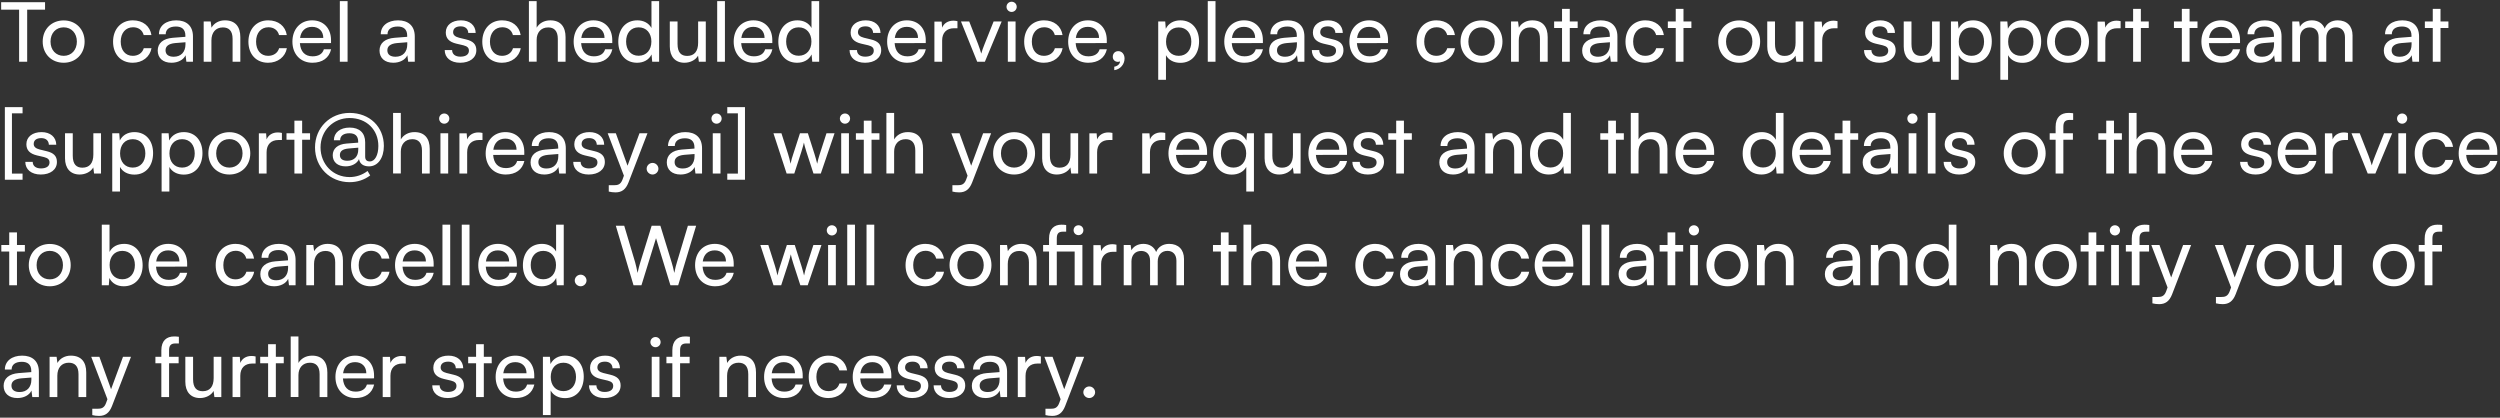 <svg width="850" height="142" viewBox="0 0 850 142" fill="none" xmlns="http://www.w3.org/2000/svg">
<rect x="0" y="0" width="850" height="142" fill="#333333" stroke="none"/>
<path d="M0.392 3.276V0.756H15.316V3.276H9.24V21H6.496V3.276H0.392ZM14.516 14.14C14.516 9.912 17.54 6.944 21.656 6.944C25.744 6.944 28.768 9.912 28.768 14.14C28.768 18.368 25.744 21.336 21.656 21.336C17.54 21.336 14.516 18.368 14.516 14.14ZM17.176 14.14C17.176 16.996 18.996 18.984 21.656 18.984C24.288 18.984 26.136 16.996 26.136 14.14C26.136 11.284 24.288 9.296 21.656 9.296C18.996 9.296 17.176 11.284 17.176 14.14ZM38.442 14.168C38.442 9.884 41.158 6.916 45.162 6.916C48.606 6.916 51.014 8.876 51.49 11.928H48.858C48.41 10.192 47.01 9.268 45.246 9.268C42.754 9.268 41.046 11.172 41.046 14.14C41.046 17.08 42.642 18.984 45.134 18.984C47.01 18.984 48.41 18.004 48.886 16.38H51.518C50.986 19.348 48.438 21.336 45.134 21.336C41.102 21.336 38.442 18.48 38.442 14.168ZM58.299 21.336C55.359 21.336 53.623 19.684 53.623 17.192C53.623 14.672 55.499 13.104 58.719 12.852L63.031 12.516V12.124C63.031 9.828 61.659 9.016 59.811 9.016C57.599 9.016 56.339 9.996 56.339 11.648H54.043C54.043 8.792 56.395 6.916 59.923 6.916C63.311 6.916 65.607 8.708 65.607 12.404V21H63.367L63.087 18.788C62.387 20.356 60.511 21.336 58.299 21.336ZM59.055 19.292C61.547 19.292 63.059 17.668 63.059 15.092V14.364L59.559 14.644C57.235 14.868 56.283 15.764 56.283 17.108C56.283 18.564 57.347 19.292 59.055 19.292ZM71.884 21H69.252V7.308H71.632L71.912 9.408C72.78 7.84 74.516 6.916 76.448 6.916C80.06 6.916 81.712 9.128 81.712 12.628V21H79.08V13.216C79.08 10.444 77.792 9.324 75.776 9.324C73.312 9.324 71.884 11.088 71.884 13.748V21ZM84.461 14.168C84.461 9.884 87.177 6.916 91.181 6.916C94.625 6.916 97.033 8.876 97.509 11.928H94.877C94.429 10.192 93.029 9.268 91.265 9.268C88.773 9.268 87.065 11.172 87.065 14.14C87.065 17.08 88.661 18.984 91.153 18.984C93.029 18.984 94.429 18.004 94.905 16.38H97.537C97.005 19.348 94.457 21.336 91.153 21.336C87.121 21.336 84.461 18.48 84.461 14.168ZM106.222 21.336C102.19 21.336 99.418 18.424 99.418 14.168C99.418 9.884 102.134 6.916 106.11 6.916C110.002 6.916 112.55 9.604 112.55 13.664V14.644L101.966 14.672C102.162 17.556 103.674 19.152 106.278 19.152C108.322 19.152 109.666 18.312 110.114 16.744H112.578C111.906 19.684 109.61 21.336 106.222 21.336ZM106.11 9.128C103.814 9.128 102.358 10.5 102.022 12.908H109.918C109.918 10.64 108.434 9.128 106.11 9.128ZM118.178 21H115.546V0.392H118.178V21ZM133.713 21.336C130.773 21.336 129.037 19.684 129.037 17.192C129.037 14.672 130.913 13.104 134.133 12.852L138.445 12.516V12.124C138.445 9.828 137.073 9.016 135.225 9.016C133.013 9.016 131.753 9.996 131.753 11.648H129.457C129.457 8.792 131.809 6.916 135.337 6.916C138.725 6.916 141.021 8.708 141.021 12.404V21H138.781L138.501 18.788C137.801 20.356 135.925 21.336 133.713 21.336ZM134.469 19.292C136.961 19.292 138.473 17.668 138.473 15.092V14.364L134.973 14.644C132.649 14.868 131.697 15.764 131.697 17.108C131.697 18.564 132.761 19.292 134.469 19.292ZM151.202 17.024H153.722C153.722 18.424 154.786 19.264 156.522 19.264C158.37 19.264 159.434 18.508 159.434 17.248C159.434 16.324 158.986 15.764 157.558 15.4L155.15 14.84C152.714 14.252 151.566 13.048 151.566 11.032C151.566 8.512 153.694 6.916 156.718 6.916C159.714 6.916 161.674 8.596 161.73 11.2H159.21C159.154 9.828 158.23 8.96 156.634 8.96C154.982 8.96 154.058 9.688 154.058 10.948C154.058 11.872 154.73 12.488 156.074 12.824L158.482 13.412C160.806 13.972 161.954 15.036 161.954 17.08C161.954 19.684 159.714 21.336 156.466 21.336C153.246 21.336 151.202 19.628 151.202 17.024ZM163.977 14.168C163.977 9.884 166.693 6.916 170.697 6.916C174.141 6.916 176.549 8.876 177.025 11.928H174.393C173.945 10.192 172.545 9.268 170.781 9.268C168.289 9.268 166.581 11.172 166.581 14.14C166.581 17.08 168.177 18.984 170.669 18.984C172.545 18.984 173.945 18.004 174.421 16.38H177.053C176.521 19.348 173.973 21.336 170.669 21.336C166.637 21.336 163.977 18.48 163.977 14.168ZM182.462 20.972H179.83V0.392H182.462V9.408C183.33 7.924 184.982 6.916 187.11 6.916C190.61 6.916 192.29 9.128 192.29 12.628V21H189.658V13.216C189.658 10.444 188.342 9.324 186.382 9.324C183.834 9.324 182.462 11.172 182.462 13.524V20.972ZM201.843 21.336C197.811 21.336 195.039 18.424 195.039 14.168C195.039 9.884 197.755 6.916 201.731 6.916C205.623 6.916 208.171 9.604 208.171 13.664V14.644L197.587 14.672C197.783 17.556 199.295 19.152 201.899 19.152C203.943 19.152 205.287 18.312 205.735 16.744H208.199C207.527 19.684 205.231 21.336 201.843 21.336ZM201.731 9.128C199.435 9.128 197.979 10.5 197.643 12.908H205.539C205.539 10.64 204.055 9.128 201.731 9.128ZM216.599 21.336C212.623 21.336 210.215 18.368 210.215 14.196C210.215 9.996 212.651 6.916 216.711 6.916C218.811 6.916 220.575 7.84 221.499 9.52V0.392H224.103V21H221.751L221.527 18.508C220.631 20.384 218.783 21.336 216.599 21.336ZM217.131 18.956C219.819 18.956 221.471 16.968 221.471 14.112C221.471 11.312 219.819 9.296 217.131 9.296C214.443 9.296 212.875 11.312 212.875 14.112C212.875 16.94 214.443 18.956 217.131 18.956ZM237.364 7.308H239.968V21H237.616L237.336 18.928C236.552 20.356 234.732 21.336 232.716 21.336C229.524 21.336 227.732 19.18 227.732 15.82V7.308H230.364V14.952C230.364 17.892 231.624 19.012 233.64 19.012C236.048 19.012 237.364 17.472 237.364 14.532V7.308ZM246.475 21H243.843V0.392H246.475V21ZM256.257 21.336C252.225 21.336 249.453 18.424 249.453 14.168C249.453 9.884 252.169 6.916 256.145 6.916C260.037 6.916 262.585 9.604 262.585 13.664V14.644L252.001 14.672C252.197 17.556 253.709 19.152 256.313 19.152C258.357 19.152 259.701 18.312 260.149 16.744H262.613C261.941 19.684 259.645 21.336 256.257 21.336ZM256.145 9.128C253.849 9.128 252.393 10.5 252.057 12.908H259.953C259.953 10.64 258.469 9.128 256.145 9.128ZM271.013 21.336C267.037 21.336 264.629 18.368 264.629 14.196C264.629 9.996 267.065 6.916 271.125 6.916C273.225 6.916 274.989 7.84 275.913 9.52V0.392H278.517V21H276.165L275.941 18.508C275.045 20.384 273.197 21.336 271.013 21.336ZM271.545 18.956C274.233 18.956 275.885 16.968 275.885 14.112C275.885 11.312 274.233 9.296 271.545 9.296C268.857 9.296 267.289 11.312 267.289 14.112C267.289 16.94 268.857 18.956 271.545 18.956ZM288.85 17.024H291.37C291.37 18.424 292.434 19.264 294.17 19.264C296.018 19.264 297.082 18.508 297.082 17.248C297.082 16.324 296.634 15.764 295.206 15.4L292.798 14.84C290.362 14.252 289.214 13.048 289.214 11.032C289.214 8.512 291.342 6.916 294.366 6.916C297.362 6.916 299.322 8.596 299.378 11.2H296.858C296.802 9.828 295.878 8.96 294.282 8.96C292.63 8.96 291.706 9.688 291.706 10.948C291.706 11.872 292.378 12.488 293.722 12.824L296.13 13.412C298.454 13.972 299.602 15.036 299.602 17.08C299.602 19.684 297.362 21.336 294.114 21.336C290.894 21.336 288.85 19.628 288.85 17.024ZM308.429 21.336C304.397 21.336 301.625 18.424 301.625 14.168C301.625 9.884 304.341 6.916 308.317 6.916C312.209 6.916 314.757 9.604 314.757 13.664V14.644L304.173 14.672C304.369 17.556 305.881 19.152 308.485 19.152C310.529 19.152 311.873 18.312 312.321 16.744H314.785C314.113 19.684 311.817 21.336 308.429 21.336ZM308.317 9.128C306.021 9.128 304.565 10.5 304.229 12.908H312.125C312.125 10.64 310.641 9.128 308.317 9.128ZM325.537 7.196V9.604H324.361C321.869 9.604 320.329 11.116 320.329 13.748V21H317.697V7.336H320.161L320.329 9.408C320.889 7.98 322.261 7.028 324.137 7.028C324.613 7.028 325.005 7.084 325.537 7.196ZM332.252 21L326.736 7.308H329.536L332.532 14.952C333.008 16.24 333.4 17.388 333.624 18.228C333.848 17.332 334.296 16.156 334.772 14.952L337.824 7.308H340.568L334.856 21H332.252ZM343.95 4.06C342.998 4.06 342.214 3.276 342.214 2.324C342.214 1.344 342.998 0.588 343.95 0.588C344.902 0.588 345.686 1.344 345.686 2.324C345.686 3.276 344.902 4.06 343.95 4.06ZM342.662 21V7.308H345.294V21H342.662ZM348.219 14.168C348.219 9.884 350.935 6.916 354.939 6.916C358.383 6.916 360.791 8.876 361.267 11.928H358.635C358.187 10.192 356.787 9.268 355.023 9.268C352.531 9.268 350.823 11.172 350.823 14.14C350.823 17.08 352.419 18.984 354.911 18.984C356.787 18.984 358.187 18.004 358.663 16.38H361.295C360.763 19.348 358.215 21.336 354.911 21.336C350.879 21.336 348.219 18.48 348.219 14.168ZM369.98 21.336C365.948 21.336 363.176 18.424 363.176 14.168C363.176 9.884 365.892 6.916 369.868 6.916C373.76 6.916 376.308 9.604 376.308 13.664V14.644L365.724 14.672C365.92 17.556 367.432 19.152 370.036 19.152C372.08 19.152 373.424 18.312 373.872 16.744H376.336C375.664 19.684 373.368 21.336 369.98 21.336ZM369.868 9.128C367.572 9.128 366.116 10.5 365.78 12.908H373.676C373.676 10.64 372.192 9.128 369.868 9.128ZM382.348 19.908C382.348 21.924 380.836 23.604 378.848 23.856V22.68C379.996 22.484 380.808 21.728 380.808 20.86C380.612 20.972 380.388 21.028 380.052 21.028C379.128 21.028 378.344 20.356 378.344 19.32C378.344 18.2 379.1 17.388 380.22 17.388C381.396 17.388 382.348 18.368 382.348 19.908ZM393.795 27.132V7.308H396.175L396.371 9.772C397.295 7.896 399.143 6.916 401.327 6.916C405.247 6.916 407.683 9.856 407.683 14.056C407.683 18.228 405.387 21.364 401.327 21.364C399.143 21.364 397.323 20.44 396.427 18.76V27.132H393.795ZM396.455 14.168C396.455 16.968 398.079 18.984 400.767 18.984C403.455 18.984 405.051 16.968 405.051 14.168C405.051 11.34 403.455 9.324 400.767 9.324C398.079 9.324 396.455 11.312 396.455 14.168ZM413.272 21H410.64V0.392H413.272V21ZM423.054 21.336C419.022 21.336 416.25 18.424 416.25 14.168C416.25 9.884 418.966 6.916 422.942 6.916C426.834 6.916 429.382 9.604 429.382 13.664V14.644L418.798 14.672C418.994 17.556 420.506 19.152 423.11 19.152C425.154 19.152 426.498 18.312 426.946 16.744H429.41C428.738 19.684 426.442 21.336 423.054 21.336ZM422.942 9.128C420.646 9.128 419.19 10.5 418.854 12.908H426.75C426.75 10.64 425.266 9.128 422.942 9.128ZM436.189 21.336C433.249 21.336 431.513 19.684 431.513 17.192C431.513 14.672 433.389 13.104 436.609 12.852L440.921 12.516V12.124C440.921 9.828 439.549 9.016 437.701 9.016C435.489 9.016 434.229 9.996 434.229 11.648H431.933C431.933 8.792 434.285 6.916 437.813 6.916C441.201 6.916 443.497 8.708 443.497 12.404V21H441.257L440.977 18.788C440.277 20.356 438.401 21.336 436.189 21.336ZM436.945 19.292C439.437 19.292 440.949 17.668 440.949 15.092V14.364L437.449 14.644C435.125 14.868 434.173 15.764 434.173 17.108C434.173 18.564 435.237 19.292 436.945 19.292ZM446.022 17.024H448.542C448.542 18.424 449.606 19.264 451.342 19.264C453.19 19.264 454.254 18.508 454.254 17.248C454.254 16.324 453.806 15.764 452.378 15.4L449.97 14.84C447.534 14.252 446.386 13.048 446.386 11.032C446.386 8.512 448.514 6.916 451.538 6.916C454.534 6.916 456.494 8.596 456.55 11.2H454.03C453.974 9.828 453.05 8.96 451.454 8.96C449.802 8.96 448.878 9.688 448.878 10.948C448.878 11.872 449.55 12.488 450.894 12.824L453.302 13.412C455.626 13.972 456.774 15.036 456.774 17.08C456.774 19.684 454.534 21.336 451.286 21.336C448.066 21.336 446.022 19.628 446.022 17.024ZM465.601 21.336C461.569 21.336 458.797 18.424 458.797 14.168C458.797 9.884 461.513 6.916 465.489 6.916C469.381 6.916 471.929 9.604 471.929 13.664V14.644L461.345 14.672C461.541 17.556 463.053 19.152 465.657 19.152C467.701 19.152 469.045 18.312 469.493 16.744H471.957C471.285 19.684 468.989 21.336 465.601 21.336ZM465.489 9.128C463.193 9.128 461.737 10.5 461.401 12.908H469.297C469.297 10.64 467.813 9.128 465.489 9.128ZM481.629 14.168C481.629 9.884 484.345 6.916 488.349 6.916C491.793 6.916 494.201 8.876 494.677 11.928H492.045C491.597 10.192 490.197 9.268 488.433 9.268C485.941 9.268 484.233 11.172 484.233 14.14C484.233 17.08 485.829 18.984 488.321 18.984C490.197 18.984 491.597 18.004 492.073 16.38H494.705C494.173 19.348 491.625 21.336 488.321 21.336C484.289 21.336 481.629 18.48 481.629 14.168ZM496.586 14.14C496.586 9.912 499.61 6.944 503.726 6.944C507.814 6.944 510.838 9.912 510.838 14.14C510.838 18.368 507.814 21.336 503.726 21.336C499.61 21.336 496.586 18.368 496.586 14.14ZM499.246 14.14C499.246 16.996 501.066 18.984 503.726 18.984C506.358 18.984 508.206 16.996 508.206 14.14C508.206 11.284 506.358 9.296 503.726 9.296C501.066 9.296 499.246 11.284 499.246 14.14ZM516.384 21H513.752V7.308H516.132L516.412 9.408C517.28 7.84 519.016 6.916 520.948 6.916C524.56 6.916 526.212 9.128 526.212 12.628V21H523.58V13.216C523.58 10.444 522.292 9.324 520.276 9.324C517.812 9.324 516.384 11.088 516.384 13.748V21ZM533.721 21H531.089V9.52H528.401V7.308H531.089V3.024H533.721V7.308H536.409V9.52H533.721V21ZM542.611 21.336C539.671 21.336 537.935 19.684 537.935 17.192C537.935 14.672 539.811 13.104 543.031 12.852L547.343 12.516V12.124C547.343 9.828 545.971 9.016 544.123 9.016C541.911 9.016 540.651 9.996 540.651 11.648H538.355C538.355 8.792 540.707 6.916 544.235 6.916C547.623 6.916 549.919 8.708 549.919 12.404V21H547.679L547.399 18.788C546.699 20.356 544.823 21.336 542.611 21.336ZM543.367 19.292C545.859 19.292 547.371 17.668 547.371 15.092V14.364L543.871 14.644C541.547 14.868 540.595 15.764 540.595 17.108C540.595 18.564 541.659 19.292 543.367 19.292ZM552.668 14.168C552.668 9.884 555.384 6.916 559.388 6.916C562.832 6.916 565.24 8.876 565.716 11.928H563.084C562.636 10.192 561.236 9.268 559.472 9.268C556.98 9.268 555.272 11.172 555.272 14.14C555.272 17.08 556.868 18.984 559.36 18.984C561.236 18.984 562.636 18.004 563.112 16.38H565.744C565.212 19.348 562.664 21.336 559.36 21.336C555.328 21.336 552.668 18.48 552.668 14.168ZM572.385 21H569.753V9.52H567.065V7.308H569.753V3.024H572.385V7.308H575.073V9.52H572.385V21ZM584.196 14.14C584.196 9.912 587.22 6.944 591.336 6.944C595.424 6.944 598.448 9.912 598.448 14.14C598.448 18.368 595.424 21.336 591.336 21.336C587.22 21.336 584.196 18.368 584.196 14.14ZM586.856 14.14C586.856 16.996 588.676 18.984 591.336 18.984C593.968 18.984 595.816 16.996 595.816 14.14C595.816 11.284 593.968 9.296 591.336 9.296C588.676 9.296 586.856 11.284 586.856 14.14ZM610.497 7.308H613.101V21H610.749L610.469 18.928C609.685 20.356 607.865 21.336 605.849 21.336C602.657 21.336 600.865 19.18 600.865 15.82V7.308H603.497V14.952C603.497 17.892 604.757 19.012 606.773 19.012C609.181 19.012 610.497 17.472 610.497 14.532V7.308ZM624.76 7.196V9.604H623.584C621.092 9.604 619.552 11.116 619.552 13.748V21H616.92V7.336H619.384L619.552 9.408C620.112 7.98 621.484 7.028 623.36 7.028C623.836 7.028 624.228 7.084 624.76 7.196ZM633.764 17.024H636.284C636.284 18.424 637.348 19.264 639.084 19.264C640.932 19.264 641.996 18.508 641.996 17.248C641.996 16.324 641.548 15.764 640.12 15.4L637.712 14.84C635.276 14.252 634.128 13.048 634.128 11.032C634.128 8.512 636.256 6.916 639.28 6.916C642.276 6.916 644.236 8.596 644.292 11.2H641.772C641.716 9.828 640.792 8.96 639.196 8.96C637.544 8.96 636.62 9.688 636.62 10.948C636.62 11.872 637.292 12.488 638.636 12.824L641.044 13.412C643.368 13.972 644.516 15.036 644.516 17.08C644.516 19.684 642.276 21.336 639.028 21.336C635.808 21.336 633.764 19.628 633.764 17.024ZM656.899 7.308H659.503V21H657.151L656.871 18.928C656.087 20.356 654.267 21.336 652.251 21.336C649.059 21.336 647.267 19.18 647.267 15.82V7.308H649.899V14.952C649.899 17.892 651.159 19.012 653.175 19.012C655.583 19.012 656.899 17.472 656.899 14.532V7.308ZM663.322 27.132V7.308H665.702L665.898 9.772C666.822 7.896 668.67 6.916 670.854 6.916C674.774 6.916 677.21 9.856 677.21 14.056C677.21 18.228 674.914 21.364 670.854 21.364C668.67 21.364 666.85 20.44 665.954 18.76V27.132H663.322ZM665.982 14.168C665.982 16.968 667.606 18.984 670.294 18.984C672.982 18.984 674.578 16.968 674.578 14.168C674.578 11.34 672.982 9.324 670.294 9.324C667.606 9.324 665.982 11.312 665.982 14.168ZM680.111 27.132V7.308H682.491L682.687 9.772C683.611 7.896 685.459 6.916 687.643 6.916C691.563 6.916 693.999 9.856 693.999 14.056C693.999 18.228 691.703 21.364 687.643 21.364C685.459 21.364 683.639 20.44 682.743 18.76V27.132H680.111ZM682.771 14.168C682.771 16.968 684.395 18.984 687.083 18.984C689.771 18.984 691.367 16.968 691.367 14.168C691.367 11.34 689.771 9.324 687.083 9.324C684.395 9.324 682.771 11.312 682.771 14.168ZM696.004 14.14C696.004 9.912 699.028 6.944 703.144 6.944C707.232 6.944 710.256 9.912 710.256 14.14C710.256 18.368 707.232 21.336 703.144 21.336C699.028 21.336 696.004 18.368 696.004 14.14ZM698.664 14.14C698.664 16.996 700.484 18.984 703.144 18.984C705.776 18.984 707.624 16.996 707.624 14.14C707.624 11.284 705.776 9.296 703.144 9.296C700.484 9.296 698.664 11.284 698.664 14.14ZM721.01 7.196V9.604H719.834C717.342 9.604 715.802 11.116 715.802 13.748V21H713.17V7.336H715.634L715.802 9.408C716.362 7.98 717.734 7.028 719.61 7.028C720.086 7.028 720.478 7.084 721.01 7.196ZM727.889 21H725.257V9.52H722.569V7.308H725.257V3.024H727.889V7.308H730.577V9.52H727.889V21ZM744.459 21H741.827V9.52H739.139V7.308H741.827V3.024H744.459V7.308H747.147V9.52H744.459V21ZM755.281 21.336C751.249 21.336 748.477 18.424 748.477 14.168C748.477 9.884 751.193 6.916 755.169 6.916C759.061 6.916 761.609 9.604 761.609 13.664V14.644L751.025 14.672C751.221 17.556 752.733 19.152 755.337 19.152C757.381 19.152 758.725 18.312 759.173 16.744H761.637C760.965 19.684 758.669 21.336 755.281 21.336ZM755.169 9.128C752.873 9.128 751.417 10.5 751.081 12.908H758.977C758.977 10.64 757.493 9.128 755.169 9.128ZM768.416 21.336C765.476 21.336 763.74 19.684 763.74 17.192C763.74 14.672 765.616 13.104 768.836 12.852L773.148 12.516V12.124C773.148 9.828 771.776 9.016 769.928 9.016C767.716 9.016 766.456 9.996 766.456 11.648H764.16C764.16 8.792 766.512 6.916 770.04 6.916C773.428 6.916 775.724 8.708 775.724 12.404V21H773.484L773.204 18.788C772.504 20.356 770.628 21.336 768.416 21.336ZM769.172 19.292C771.664 19.292 773.176 17.668 773.176 15.092V14.364L769.676 14.644C767.352 14.868 766.4 15.764 766.4 17.108C766.4 18.564 767.464 19.292 769.172 19.292ZM782.001 21H779.369V7.308H781.721L781.973 9.1C782.673 7.812 784.129 6.916 786.061 6.916C788.189 6.916 789.701 7.98 790.401 9.688C791.045 7.98 792.697 6.916 794.825 6.916C797.961 6.916 799.865 8.876 799.865 12.04V21H797.289V12.684C797.289 10.528 796.085 9.296 794.237 9.296C792.249 9.296 790.933 10.696 790.933 12.88V21H788.329V12.656C788.329 10.5 787.153 9.324 785.305 9.324C783.317 9.324 782.001 10.696 782.001 12.88V21ZM815.174 21.336C812.234 21.336 810.498 19.684 810.498 17.192C810.498 14.672 812.374 13.104 815.594 12.852L819.906 12.516V12.124C819.906 9.828 818.534 9.016 816.686 9.016C814.474 9.016 813.214 9.996 813.214 11.648H810.918C810.918 8.792 813.27 6.916 816.798 6.916C820.186 6.916 822.482 8.708 822.482 12.404V21H820.242L819.962 18.788C819.262 20.356 817.386 21.336 815.174 21.336ZM815.93 19.292C818.422 19.292 819.934 17.668 819.934 15.092V14.364L816.434 14.644C814.11 14.868 813.158 15.764 813.158 17.108C813.158 18.564 814.222 19.292 815.93 19.292ZM829.772 21H827.14V9.52H824.452V7.308H827.14V3.024H829.772V7.308H832.46V9.52H829.772V21ZM4.06 59.028H7.672V61.1H1.652V36.432H7.672V38.532H4.06V59.028ZM8.604 55.024H11.124C11.124 56.424 12.188 57.264 13.924 57.264C15.772 57.264 16.836 56.508 16.836 55.248C16.836 54.324 16.388 53.764 14.96 53.4L12.552 52.84C10.116 52.252 8.968 51.048 8.968 49.032C8.968 46.512 11.096 44.916 14.12 44.916C17.116 44.916 19.076 46.596 19.132 49.2H16.612C16.556 47.828 15.632 46.96 14.036 46.96C12.384 46.96 11.46 47.688 11.46 48.948C11.46 49.872 12.132 50.488 13.476 50.824L15.884 51.412C18.208 51.972 19.356 53.036 19.356 55.08C19.356 57.684 17.116 59.336 13.868 59.336C10.648 59.336 8.604 57.628 8.604 55.024ZM31.739 45.308H34.343V59H31.991L31.711 56.928C30.927 58.356 29.107 59.336 27.091 59.336C23.899 59.336 22.107 57.18 22.107 53.82V45.308H24.739V52.952C24.739 55.892 25.999 57.012 28.015 57.012C30.423 57.012 31.739 55.472 31.739 52.532V45.308ZM38.162 65.132V45.308H40.542L40.738 47.772C41.662 45.896 43.51 44.916 45.694 44.916C49.614 44.916 52.05 47.856 52.05 52.056C52.05 56.228 49.754 59.364 45.694 59.364C43.51 59.364 41.69 58.44 40.794 56.76V65.132H38.162ZM40.822 52.168C40.822 54.968 42.446 56.984 45.134 56.984C47.822 56.984 49.418 54.968 49.418 52.168C49.418 49.34 47.822 47.324 45.134 47.324C42.446 47.324 40.822 49.312 40.822 52.168ZM54.951 65.132V45.308H57.331L57.527 47.772C58.451 45.896 60.299 44.916 62.483 44.916C66.403 44.916 68.839 47.856 68.839 52.056C68.839 56.228 66.543 59.364 62.483 59.364C60.299 59.364 58.479 58.44 57.583 56.76V65.132H54.951ZM57.611 52.168C57.611 54.968 59.235 56.984 61.923 56.984C64.611 56.984 66.207 54.968 66.207 52.168C66.207 49.34 64.611 47.324 61.923 47.324C59.235 47.324 57.611 49.312 57.611 52.168ZM70.844 52.14C70.844 47.912 73.868 44.944 77.984 44.944C82.072 44.944 85.096 47.912 85.096 52.14C85.096 56.368 82.072 59.336 77.984 59.336C73.868 59.336 70.844 56.368 70.844 52.14ZM73.504 52.14C73.504 54.996 75.324 56.984 77.984 56.984C80.616 56.984 82.464 54.996 82.464 52.14C82.464 49.284 80.616 47.296 77.984 47.296C75.324 47.296 73.504 49.284 73.504 52.14ZM95.85 45.196V47.604H94.674C92.181 47.604 90.641 49.116 90.641 51.748V59H88.01V45.336H90.474L90.641 47.408C91.201 45.98 92.573 45.028 94.45 45.028C94.925 45.028 95.317 45.084 95.85 45.196ZM102.729 59H100.097V47.52H97.409V45.308H100.097V41.024H102.729V45.308H105.417V47.52H102.729V59ZM113.127 52.784C113.127 50.544 114.807 49.032 117.831 48.808L121.779 48.5V48.136C121.779 46.26 120.771 45.308 118.811 45.308C116.795 45.308 115.647 46.176 115.647 47.688H113.519C113.519 45.084 115.647 43.376 118.895 43.376C122.227 43.376 124.159 45.196 124.159 48.388V53.26C124.159 54.352 124.691 54.884 125.755 54.884C127.463 54.884 128.639 52.756 128.639 49.62C128.639 44.076 124.579 40.128 118.867 40.128C113.267 40.128 108.983 44.468 108.983 50.124C108.983 55.864 113.239 60.204 118.867 60.204C121.079 60.204 123.207 59.476 124.971 58.132L125.867 59.644C123.879 61.156 121.471 61.94 118.867 61.94C112.175 61.94 107.107 56.872 107.107 50.124C107.107 43.46 112.203 38.392 118.867 38.392C125.643 38.392 130.515 43.096 130.515 49.62C130.515 53.736 128.471 56.564 125.475 56.564C123.543 56.564 122.339 55.696 122.059 54.1C121.387 55.612 119.623 56.564 117.523 56.564C114.807 56.564 113.127 55.108 113.127 52.784ZM115.563 52.7C115.563 53.988 116.459 54.66 118.111 54.66C120.407 54.66 121.807 53.232 121.807 50.852V50.208L118.587 50.488C116.515 50.656 115.563 51.384 115.563 52.7ZM136.278 58.972H133.646V38.392H136.278V47.408C137.146 45.924 138.798 44.916 140.926 44.916C144.426 44.916 146.106 47.128 146.106 50.628V59H143.474V51.216C143.474 48.444 142.158 47.324 140.198 47.324C137.65 47.324 136.278 49.172 136.278 51.524V58.972ZM151.04 42.06C150.088 42.06 149.304 41.276 149.304 40.324C149.304 39.344 150.088 38.588 151.04 38.588C151.992 38.588 152.776 39.344 152.776 40.324C152.776 41.276 151.992 42.06 151.04 42.06ZM149.752 59V45.308H152.384V59H149.752ZM164.045 45.196V47.604H162.869C160.377 47.604 158.837 49.116 158.837 51.748V59H156.205V45.336H158.669L158.837 47.408C159.397 45.98 160.769 45.028 162.645 45.028C163.121 45.028 163.513 45.084 164.045 45.196ZM171.929 59.336C167.897 59.336 165.125 56.424 165.125 52.168C165.125 47.884 167.841 44.916 171.817 44.916C175.709 44.916 178.257 47.604 178.257 51.664V52.644L167.673 52.672C167.869 55.556 169.381 57.152 171.985 57.152C174.029 57.152 175.373 56.312 175.821 54.744H178.285C177.613 57.684 175.317 59.336 171.929 59.336ZM171.817 47.128C169.521 47.128 168.065 48.5 167.729 50.908H175.625C175.625 48.64 174.141 47.128 171.817 47.128ZM185.064 59.336C182.124 59.336 180.388 57.684 180.388 55.192C180.388 52.672 182.264 51.104 185.484 50.852L189.796 50.516V50.124C189.796 47.828 188.424 47.016 186.576 47.016C184.364 47.016 183.104 47.996 183.104 49.648H180.808C180.808 46.792 183.16 44.916 186.688 44.916C190.076 44.916 192.372 46.708 192.372 50.404V59H190.132L189.852 56.788C189.152 58.356 187.276 59.336 185.064 59.336ZM185.82 57.292C188.312 57.292 189.824 55.668 189.824 53.092V52.364L186.324 52.644C184 52.868 183.048 53.764 183.048 55.108C183.048 56.564 184.112 57.292 185.82 57.292ZM194.897 55.024H197.417C197.417 56.424 198.481 57.264 200.217 57.264C202.065 57.264 203.129 56.508 203.129 55.248C203.129 54.324 202.681 53.764 201.253 53.4L198.845 52.84C196.409 52.252 195.261 51.048 195.261 49.032C195.261 46.512 197.389 44.916 200.413 44.916C203.409 44.916 205.369 46.596 205.425 49.2H202.905C202.849 47.828 201.925 46.96 200.329 46.96C198.677 46.96 197.753 47.688 197.753 48.948C197.753 49.872 198.425 50.488 199.769 50.824L202.177 51.412C204.501 51.972 205.649 53.036 205.649 55.08C205.649 57.684 203.409 59.336 200.161 59.336C196.941 59.336 194.897 57.628 194.897 55.024ZM206.979 65.132V62.976H208.743C210.003 62.976 211.011 62.78 211.655 61.044L212.131 59.728L206.615 45.308H209.387L213.363 56.34L217.423 45.308H220.139L213.671 62.08C212.747 64.432 211.375 65.412 209.275 65.412C208.407 65.412 207.679 65.3 206.979 65.132ZM221.876 59.336C220.784 59.336 219.86 58.44 219.86 57.376C219.86 56.284 220.784 55.388 221.876 55.388C222.94 55.388 223.864 56.284 223.864 57.376C223.864 58.44 222.94 59.336 221.876 59.336ZM231.385 59.336C228.445 59.336 226.709 57.684 226.709 55.192C226.709 52.672 228.585 51.104 231.805 50.852L236.117 50.516V50.124C236.117 47.828 234.745 47.016 232.897 47.016C230.685 47.016 229.425 47.996 229.425 49.648H227.129C227.129 46.792 229.481 44.916 233.009 44.916C236.397 44.916 238.693 46.708 238.693 50.404V59H236.453L236.173 56.788C235.473 58.356 233.597 59.336 231.385 59.336ZM232.141 57.292C234.633 57.292 236.145 55.668 236.145 53.092V52.364L232.645 52.644C230.321 52.868 229.369 53.764 229.369 55.108C229.369 56.564 230.433 57.292 232.141 57.292ZM243.626 42.06C242.674 42.06 241.89 41.276 241.89 40.324C241.89 39.344 242.674 38.588 243.626 38.588C244.578 38.588 245.362 39.344 245.362 40.324C245.362 41.276 244.578 42.06 243.626 42.06ZM242.338 59V45.308H244.97V59H242.338ZM247.273 61.1V59.028H250.885V38.532H247.273V36.432H253.293V61.1H247.273ZM267.453 59L262.973 45.308H265.689L267.957 52.42C268.265 53.428 268.545 54.464 268.797 55.668C269.021 54.464 269.385 53.316 269.693 52.42L271.989 45.308H274.677L276.945 52.42C277.169 53.092 277.617 54.688 277.841 55.668C278.065 54.576 278.317 53.624 278.709 52.42L281.005 45.308H283.749L279.073 59H276.581L274.201 51.664C273.753 50.292 273.473 49.228 273.333 48.472C273.193 49.144 272.941 50.04 272.437 51.692L270.057 59H267.453ZM287.294 42.06C286.342 42.06 285.558 41.276 285.558 40.324C285.558 39.344 286.342 38.588 287.294 38.588C288.246 38.588 289.03 39.344 289.03 40.324C289.03 41.276 288.246 42.06 287.294 42.06ZM286.006 59V45.308H288.638V59H286.006ZM296.323 59H293.691V47.52H291.003V45.308H293.691V41.024H296.323V45.308H299.011V47.52H296.323V59ZM304.005 58.972H301.373V38.392H304.005V47.408C304.873 45.924 306.525 44.916 308.653 44.916C312.153 44.916 313.833 47.128 313.833 50.628V59H311.201V51.216C311.201 48.444 309.885 47.324 307.925 47.324C305.377 47.324 304.005 49.172 304.005 51.524V58.972ZM323.818 65.132V62.976H325.582C326.842 62.976 327.85 62.78 328.494 61.044L328.97 59.728L323.454 45.308H326.226L330.202 56.34L334.262 45.308H336.978L330.51 62.08C329.586 64.432 328.214 65.412 326.114 65.412C325.246 65.412 324.518 65.3 323.818 65.132ZM337.664 52.14C337.664 47.912 340.688 44.944 344.804 44.944C348.892 44.944 351.916 47.912 351.916 52.14C351.916 56.368 348.892 59.336 344.804 59.336C340.688 59.336 337.664 56.368 337.664 52.14ZM340.324 52.14C340.324 54.996 342.144 56.984 344.804 56.984C347.436 56.984 349.284 54.996 349.284 52.14C349.284 49.284 347.436 47.296 344.804 47.296C342.144 47.296 340.324 49.284 340.324 52.14ZM363.966 45.308H366.57V59H364.218L363.938 56.928C363.154 58.356 361.334 59.336 359.318 59.336C356.126 59.336 354.334 57.18 354.334 53.82V45.308H356.966V52.952C356.966 55.892 358.226 57.012 360.242 57.012C362.65 57.012 363.966 55.472 363.966 52.532V45.308ZM378.228 45.196V47.604H377.052C374.56 47.604 373.02 49.116 373.02 51.748V59H370.388V45.336H372.852L373.02 47.408C373.58 45.98 374.952 45.028 376.828 45.028C377.304 45.028 377.696 45.084 378.228 45.196ZM396.193 45.196V47.604H395.017C392.525 47.604 390.985 49.116 390.985 51.748V59H388.353V45.336H390.817L390.985 47.408C391.545 45.98 392.917 45.028 394.793 45.028C395.269 45.028 395.661 45.084 396.193 45.196ZM404.078 59.336C400.046 59.336 397.274 56.424 397.274 52.168C397.274 47.884 399.99 44.916 403.966 44.916C407.858 44.916 410.406 47.604 410.406 51.664V52.644L399.822 52.672C400.018 55.556 401.53 57.152 404.134 57.152C406.178 57.152 407.522 56.312 407.97 54.744H410.434C409.762 57.684 407.466 59.336 404.078 59.336ZM403.966 47.128C401.67 47.128 400.214 48.5 399.878 50.908H407.774C407.774 48.64 406.29 47.128 403.966 47.128ZM412.449 52.056C412.449 47.856 414.913 44.916 418.833 44.916C420.989 44.916 422.865 45.896 423.761 47.772L423.985 45.308H426.337V65.132H423.733V56.76C422.809 58.44 420.989 59.364 418.805 59.364C414.773 59.364 412.449 56.228 412.449 52.056ZM415.109 52.168C415.109 54.968 416.677 56.984 419.365 56.984C422.053 56.984 423.705 54.968 423.705 52.168C423.705 49.312 422.053 47.324 419.365 47.324C416.677 47.324 415.109 49.34 415.109 52.168ZM439.598 45.308H442.202V59H439.85L439.57 56.928C438.786 58.356 436.966 59.336 434.95 59.336C431.758 59.336 429.966 57.18 429.966 53.82V45.308H432.598V52.952C432.598 55.892 433.858 57.012 435.874 57.012C438.282 57.012 439.598 55.472 439.598 52.532V45.308ZM451.656 59.336C447.624 59.336 444.852 56.424 444.852 52.168C444.852 47.884 447.568 44.916 451.544 44.916C455.436 44.916 457.984 47.604 457.984 51.664V52.644L447.4 52.672C447.596 55.556 449.108 57.152 451.712 57.152C453.756 57.152 455.1 56.312 455.548 54.744H458.012C457.34 57.684 455.044 59.336 451.656 59.336ZM451.544 47.128C449.248 47.128 447.792 48.5 447.456 50.908H455.352C455.352 48.64 453.868 47.128 451.544 47.128ZM459.804 55.024H462.324C462.324 56.424 463.388 57.264 465.124 57.264C466.972 57.264 468.036 56.508 468.036 55.248C468.036 54.324 467.588 53.764 466.16 53.4L463.752 52.84C461.316 52.252 460.168 51.048 460.168 49.032C460.168 46.512 462.296 44.916 465.32 44.916C468.316 44.916 470.276 46.596 470.332 49.2H467.812C467.756 47.828 466.832 46.96 465.236 46.96C463.584 46.96 462.66 47.688 462.66 48.948C462.66 49.872 463.332 50.488 464.676 50.824L467.084 51.412C469.408 51.972 470.556 53.036 470.556 55.08C470.556 57.684 468.316 59.336 465.068 59.336C461.848 59.336 459.804 57.628 459.804 55.024ZM477.338 59H474.706V47.52H472.018V45.308H474.706V41.024H477.338V45.308H480.026V47.52H477.338V59ZM494.049 59.336C491.109 59.336 489.373 57.684 489.373 55.192C489.373 52.672 491.249 51.104 494.469 50.852L498.781 50.516V50.124C498.781 47.828 497.409 47.016 495.561 47.016C493.349 47.016 492.089 47.996 492.089 49.648H489.793C489.793 46.792 492.145 44.916 495.673 44.916C499.061 44.916 501.357 46.708 501.357 50.404V59H499.117L498.837 56.788C498.137 58.356 496.261 59.336 494.049 59.336ZM494.805 57.292C497.297 57.292 498.809 55.668 498.809 53.092V52.364L495.309 52.644C492.985 52.868 492.033 53.764 492.033 55.108C492.033 56.564 493.097 57.292 494.805 57.292ZM507.634 59H505.002V45.308H507.382L507.662 47.408C508.53 45.84 510.266 44.916 512.198 44.916C515.81 44.916 517.462 47.128 517.462 50.628V59H514.83V51.216C514.83 48.444 513.542 47.324 511.526 47.324C509.062 47.324 507.634 49.088 507.634 51.748V59ZM526.595 59.336C522.619 59.336 520.211 56.368 520.211 52.196C520.211 47.996 522.647 44.916 526.707 44.916C528.807 44.916 530.571 45.84 531.495 47.52V38.392H534.099V59H531.747L531.523 56.508C530.627 58.384 528.779 59.336 526.595 59.336ZM527.127 56.956C529.815 56.956 531.467 54.968 531.467 52.112C531.467 49.312 529.815 47.296 527.127 47.296C524.439 47.296 522.871 49.312 522.871 52.112C522.871 54.94 524.439 56.956 527.127 56.956ZM549.416 59H546.784V47.52H544.096V45.308H546.784V41.024H549.416V45.308H552.104V47.52H549.416V59ZM557.099 58.972H554.467V38.392H557.099V47.408C557.967 45.924 559.619 44.916 561.747 44.916C565.247 44.916 566.927 47.128 566.927 50.628V59H564.295V51.216C564.295 48.444 562.979 47.324 561.019 47.324C558.471 47.324 557.099 49.172 557.099 51.524V58.972ZM576.48 59.336C572.448 59.336 569.676 56.424 569.676 52.168C569.676 47.884 572.392 44.916 576.368 44.916C580.26 44.916 582.808 47.604 582.808 51.664V52.644L572.224 52.672C572.42 55.556 573.932 57.152 576.536 57.152C578.58 57.152 579.924 56.312 580.372 54.744H582.836C582.164 57.684 579.868 59.336 576.48 59.336ZM576.368 47.128C574.072 47.128 572.616 48.5 572.28 50.908H580.176C580.176 48.64 578.692 47.128 576.368 47.128ZM598.892 59.336C594.916 59.336 592.508 56.368 592.508 52.196C592.508 47.996 594.944 44.916 599.004 44.916C601.104 44.916 602.868 45.84 603.792 47.52V38.392H606.396V59H604.044L603.82 56.508C602.924 58.384 601.076 59.336 598.892 59.336ZM599.424 56.956C602.112 56.956 603.764 54.968 603.764 52.112C603.764 49.312 602.112 47.296 599.424 47.296C596.736 47.296 595.168 49.312 595.168 52.112C595.168 54.94 596.736 56.956 599.424 56.956ZM616.101 59.336C612.069 59.336 609.297 56.424 609.297 52.168C609.297 47.884 612.013 44.916 615.989 44.916C619.881 44.916 622.429 47.604 622.429 51.664V52.644L611.845 52.672C612.041 55.556 613.553 57.152 616.157 57.152C618.201 57.152 619.545 56.312 619.993 54.744H622.457C621.785 57.684 619.489 59.336 616.101 59.336ZM615.989 47.128C613.693 47.128 612.237 48.5 611.901 50.908H619.797C619.797 48.64 618.313 47.128 615.989 47.128ZM629.096 59H626.464V47.52H623.776V45.308H626.464V41.024H629.096V45.308H631.784V47.52H629.096V59ZM637.986 59.336C635.046 59.336 633.31 57.684 633.31 55.192C633.31 52.672 635.186 51.104 638.406 50.852L642.718 50.516V50.124C642.718 47.828 641.346 47.016 639.498 47.016C637.286 47.016 636.026 47.996 636.026 49.648H633.73C633.73 46.792 636.082 44.916 639.61 44.916C642.998 44.916 645.294 46.708 645.294 50.404V59H643.054L642.774 56.788C642.074 58.356 640.198 59.336 637.986 59.336ZM638.742 57.292C641.234 57.292 642.746 55.668 642.746 53.092V52.364L639.246 52.644C636.922 52.868 635.97 53.764 635.97 55.108C635.97 56.564 637.034 57.292 638.742 57.292ZM650.227 42.06C649.275 42.06 648.491 41.276 648.491 40.324C648.491 39.344 649.275 38.588 650.227 38.588C651.179 38.588 651.963 39.344 651.963 40.324C651.963 41.276 651.179 42.06 650.227 42.06ZM648.939 59V45.308H651.571V59H648.939ZM658.08 59H655.448V38.392H658.08V59ZM660.835 55.024H663.355C663.355 56.424 664.419 57.264 666.155 57.264C668.003 57.264 669.067 56.508 669.067 55.248C669.067 54.324 668.619 53.764 667.191 53.4L664.783 52.84C662.347 52.252 661.199 51.048 661.199 49.032C661.199 46.512 663.327 44.916 666.351 44.916C669.347 44.916 671.307 46.596 671.363 49.2H668.843C668.787 47.828 667.863 46.96 666.267 46.96C664.615 46.96 663.691 47.688 663.691 48.948C663.691 49.872 664.363 50.488 665.707 50.824L668.115 51.412C670.439 51.972 671.587 53.036 671.587 55.08C671.587 57.684 669.347 59.336 666.099 59.336C662.879 59.336 660.835 57.628 660.835 55.024ZM681.266 52.14C681.266 47.912 684.29 44.944 688.406 44.944C692.494 44.944 695.518 47.912 695.518 52.14C695.518 56.368 692.494 59.336 688.406 59.336C684.29 59.336 681.266 56.368 681.266 52.14ZM683.926 52.14C683.926 54.996 685.746 56.984 688.406 56.984C691.038 56.984 692.886 54.996 692.886 52.14C692.886 49.284 691.038 47.296 688.406 47.296C685.746 47.296 683.926 49.284 683.926 52.14ZM696.893 45.308H698.909V43.124C698.909 39.764 700.757 38.392 703.249 38.392C703.753 38.392 704.341 38.42 704.873 38.504V40.772H703.697C701.989 40.772 701.541 41.64 701.541 43.124V45.308H704.789V47.52H701.541V59H698.909V47.52H696.893V45.308ZM718.756 59H716.124V47.52H713.436V45.308H716.124V41.024H718.756V45.308H721.444V47.52H718.756V59ZM726.438 58.972H723.806V38.392H726.438V47.408C727.306 45.924 728.958 44.916 731.086 44.916C734.586 44.916 736.266 47.128 736.266 50.628V59H733.634V51.216C733.634 48.444 732.318 47.324 730.358 47.324C727.81 47.324 726.438 49.172 726.438 51.524V58.972ZM745.82 59.336C741.788 59.336 739.016 56.424 739.016 52.168C739.016 47.884 741.732 44.916 745.708 44.916C749.6 44.916 752.148 47.604 752.148 51.664V52.644L741.564 52.672C741.76 55.556 743.272 57.152 745.876 57.152C747.92 57.152 749.264 56.312 749.712 54.744H752.176C751.504 57.684 749.208 59.336 745.82 59.336ZM745.708 47.128C743.412 47.128 741.956 48.5 741.62 50.908H749.516C749.516 48.64 748.032 47.128 745.708 47.128ZM761.624 55.024H764.144C764.144 56.424 765.208 57.264 766.944 57.264C768.792 57.264 769.856 56.508 769.856 55.248C769.856 54.324 769.408 53.764 767.98 53.4L765.572 52.84C763.136 52.252 761.988 51.048 761.988 49.032C761.988 46.512 764.116 44.916 767.14 44.916C770.136 44.916 772.096 46.596 772.152 49.2H769.632C769.576 47.828 768.652 46.96 767.056 46.96C765.404 46.96 764.48 47.688 764.48 48.948C764.48 49.872 765.152 50.488 766.496 50.824L768.904 51.412C771.228 51.972 772.376 53.036 772.376 55.08C772.376 57.684 770.136 59.336 766.888 59.336C763.668 59.336 761.624 57.628 761.624 55.024ZM781.203 59.336C777.171 59.336 774.399 56.424 774.399 52.168C774.399 47.884 777.115 44.916 781.091 44.916C784.983 44.916 787.531 47.604 787.531 51.664V52.644L776.947 52.672C777.143 55.556 778.655 57.152 781.259 57.152C783.303 57.152 784.647 56.312 785.095 54.744H787.559C786.887 57.684 784.591 59.336 781.203 59.336ZM781.091 47.128C778.795 47.128 777.339 48.5 777.003 50.908H784.899C784.899 48.64 783.415 47.128 781.091 47.128ZM798.31 45.196V47.604H797.134C794.642 47.604 793.102 49.116 793.102 51.748V59H790.47V45.336H792.934L793.102 47.408C793.662 45.98 795.034 45.028 796.91 45.028C797.386 45.028 797.778 45.084 798.31 45.196ZM805.025 59L799.509 45.308H802.309L805.305 52.952C805.781 54.24 806.173 55.388 806.397 56.228C806.621 55.332 807.069 54.156 807.545 52.952L810.597 45.308H813.341L807.629 59H805.025ZM816.723 42.06C815.771 42.06 814.987 41.276 814.987 40.324C814.987 39.344 815.771 38.588 816.723 38.588C817.675 38.588 818.459 39.344 818.459 40.324C818.459 41.276 817.675 42.06 816.723 42.06ZM815.435 59V45.308H818.067V59H815.435ZM820.992 52.168C820.992 47.884 823.708 44.916 827.712 44.916C831.156 44.916 833.564 46.876 834.04 49.928H831.408C830.96 48.192 829.56 47.268 827.796 47.268C825.304 47.268 823.596 49.172 823.596 52.14C823.596 55.08 825.192 56.984 827.684 56.984C829.56 56.984 830.96 56.004 831.436 54.38H834.068C833.536 57.348 830.988 59.336 827.684 59.336C823.652 59.336 820.992 56.48 820.992 52.168ZM842.753 59.336C838.721 59.336 835.949 56.424 835.949 52.168C835.949 47.884 838.665 44.916 842.641 44.916C846.533 44.916 849.081 47.604 849.081 51.664V52.644L838.497 52.672C838.693 55.556 840.205 57.152 842.809 57.152C844.853 57.152 846.197 56.312 846.645 54.744H849.109C848.437 57.684 846.141 59.336 842.753 59.336ZM842.641 47.128C840.345 47.128 838.889 48.5 838.553 50.908H846.449C846.449 48.64 844.965 47.128 842.641 47.128ZM5.768 97H3.136V85.52H0.448V83.308H3.136V79.024H5.768V83.308H8.456V85.52H5.768V97ZM9.785 90.14C9.785 85.912 12.809 82.944 16.925 82.944C21.013 82.944 24.037 85.912 24.037 90.14C24.037 94.368 21.013 97.336 16.925 97.336C12.809 97.336 9.785 94.368 9.785 90.14ZM12.445 90.14C12.445 92.996 14.265 94.984 16.925 94.984C19.557 94.984 21.405 92.996 21.405 90.14C21.405 87.284 19.557 85.296 16.925 85.296C14.265 85.296 12.445 87.284 12.445 90.14ZM36.987 97H34.607V76.392H37.239V85.66C38.135 83.868 39.983 82.916 42.223 82.916C46.143 82.916 48.495 85.996 48.495 90.224C48.495 94.368 46.031 97.336 42.055 97.336C39.899 97.336 38.079 96.384 37.183 94.508L36.987 97ZM37.267 90.112C37.267 92.968 38.891 94.956 41.579 94.956C44.267 94.956 45.863 92.94 45.863 90.112C45.863 87.312 44.267 85.296 41.579 85.296C38.891 85.296 37.267 87.312 37.267 90.112ZM57.304 97.336C53.272 97.336 50.5 94.424 50.5 90.168C50.5 85.884 53.216 82.916 57.192 82.916C61.084 82.916 63.632 85.604 63.632 89.664V90.644L53.048 90.672C53.244 93.556 54.756 95.152 57.36 95.152C59.404 95.152 60.748 94.312 61.196 92.744H63.66C62.988 95.684 60.692 97.336 57.304 97.336ZM57.192 85.128C54.896 85.128 53.44 86.5 53.104 88.908H61C61 86.64 59.516 85.128 57.192 85.128ZM73.332 90.168C73.332 85.884 76.048 82.916 80.052 82.916C83.496 82.916 85.904 84.876 86.38 87.928H83.748C83.3 86.192 81.9 85.268 80.136 85.268C77.644 85.268 75.936 87.172 75.936 90.14C75.936 93.08 77.532 94.984 80.024 94.984C81.9 94.984 83.3 94.004 83.776 92.38H86.408C85.876 95.348 83.328 97.336 80.024 97.336C75.992 97.336 73.332 94.48 73.332 90.168ZM93.189 97.336C90.249 97.336 88.513 95.684 88.513 93.192C88.513 90.672 90.389 89.104 93.609 88.852L97.921 88.516V88.124C97.921 85.828 96.549 85.016 94.701 85.016C92.489 85.016 91.229 85.996 91.229 87.648H88.933C88.933 84.792 91.285 82.916 94.813 82.916C98.201 82.916 100.497 84.708 100.497 88.404V97H98.257L97.977 94.788C97.277 96.356 95.401 97.336 93.189 97.336ZM93.945 95.292C96.437 95.292 97.949 93.668 97.949 91.092V90.364L94.449 90.644C92.125 90.868 91.173 91.764 91.173 93.108C91.173 94.564 92.237 95.292 93.945 95.292ZM106.774 97H104.142V83.308H106.522L106.802 85.408C107.67 83.84 109.406 82.916 111.338 82.916C114.95 82.916 116.602 85.128 116.602 88.628V97H113.97V89.216C113.97 86.444 112.682 85.324 110.666 85.324C108.202 85.324 106.774 87.088 106.774 89.748V97ZM119.352 90.168C119.352 85.884 122.068 82.916 126.072 82.916C129.516 82.916 131.924 84.876 132.4 87.928H129.768C129.32 86.192 127.92 85.268 126.156 85.268C123.664 85.268 121.956 87.172 121.956 90.14C121.956 93.08 123.552 94.984 126.044 94.984C127.92 94.984 129.32 94.004 129.796 92.38H132.428C131.896 95.348 129.348 97.336 126.044 97.336C122.012 97.336 119.352 94.48 119.352 90.168ZM141.113 97.336C137.081 97.336 134.309 94.424 134.309 90.168C134.309 85.884 137.025 82.916 141.001 82.916C144.893 82.916 147.441 85.604 147.441 89.664V90.644L136.857 90.672C137.053 93.556 138.565 95.152 141.169 95.152C143.213 95.152 144.557 94.312 145.005 92.744H147.469C146.797 95.684 144.501 97.336 141.113 97.336ZM141.001 85.128C138.705 85.128 137.249 86.5 136.913 88.908H144.809C144.809 86.64 143.325 85.128 141.001 85.128ZM153.069 97H150.437V76.392H153.069V97ZM159.631 97H156.999V76.392H159.631V97ZM169.414 97.336C165.382 97.336 162.61 94.424 162.61 90.168C162.61 85.884 165.326 82.916 169.302 82.916C173.194 82.916 175.742 85.604 175.742 89.664V90.644L165.158 90.672C165.354 93.556 166.866 95.152 169.47 95.152C171.514 95.152 172.858 94.312 173.306 92.744H175.77C175.098 95.684 172.802 97.336 169.414 97.336ZM169.302 85.128C167.006 85.128 165.55 86.5 165.214 88.908H173.11C173.11 86.64 171.626 85.128 169.302 85.128ZM184.169 97.336C180.193 97.336 177.785 94.368 177.785 90.196C177.785 85.996 180.221 82.916 184.281 82.916C186.381 82.916 188.145 83.84 189.069 85.52V76.392H191.673V97H189.321L189.097 94.508C188.201 96.384 186.353 97.336 184.169 97.336ZM184.701 94.956C187.389 94.956 189.041 92.968 189.041 90.112C189.041 87.312 187.389 85.296 184.701 85.296C182.013 85.296 180.445 87.312 180.445 90.112C180.445 92.94 182.013 94.956 184.701 94.956ZM197.43 97.336C196.338 97.336 195.414 96.44 195.414 95.376C195.414 94.284 196.338 93.388 197.43 93.388C198.494 93.388 199.418 94.284 199.418 95.376C199.418 96.44 198.494 97.336 197.43 97.336ZM215.401 97L209.381 76.756H212.237L215.933 89.132C216.213 90.196 216.493 91.26 216.773 92.8C217.109 91.176 217.417 90.196 217.725 89.132L221.561 76.756H224.529L228.337 89.132C228.673 90.224 228.953 91.288 229.261 92.8C229.597 91.092 229.877 90.056 230.157 89.16L233.881 76.756H236.681L230.577 97H227.945L223.045 80.984L218.089 97H215.401ZM243.132 97.336C239.1 97.336 236.328 94.424 236.328 90.168C236.328 85.884 239.044 82.916 243.02 82.916C246.912 82.916 249.46 85.604 249.46 89.664V90.644L238.876 90.672C239.072 93.556 240.584 95.152 243.188 95.152C245.232 95.152 246.576 94.312 247.024 92.744H249.488C248.816 95.684 246.52 97.336 243.132 97.336ZM243.02 85.128C240.724 85.128 239.268 86.5 238.932 88.908H246.828C246.828 86.64 245.344 85.128 243.02 85.128ZM262.996 97L258.516 83.308H261.232L263.5 90.42C263.808 91.428 264.088 92.464 264.34 93.668C264.564 92.464 264.928 91.316 265.236 90.42L267.532 83.308H270.22L272.488 90.42C272.712 91.092 273.16 92.688 273.384 93.668C273.608 92.576 273.86 91.624 274.252 90.42L276.548 83.308H279.292L274.616 97H272.124L269.744 89.664C269.296 88.292 269.016 87.228 268.876 86.472C268.736 87.144 268.484 88.04 267.98 89.692L265.6 97H262.996ZM282.837 80.06C281.885 80.06 281.101 79.276 281.101 78.324C281.101 77.344 281.885 76.588 282.837 76.588C283.789 76.588 284.573 77.344 284.573 78.324C284.573 79.276 283.789 80.06 282.837 80.06ZM281.549 97V83.308H284.181V97H281.549ZM290.69 97H288.058V76.392H290.69V97ZM297.252 97H294.62V76.392H297.252V97ZM307.887 90.168C307.887 85.884 310.603 82.916 314.607 82.916C318.051 82.916 320.459 84.876 320.935 87.928H318.303C317.855 86.192 316.455 85.268 314.691 85.268C312.199 85.268 310.491 87.172 310.491 90.14C310.491 93.08 312.087 94.984 314.579 94.984C316.455 94.984 317.855 94.004 318.331 92.38H320.963C320.431 95.348 317.883 97.336 314.579 97.336C310.547 97.336 307.887 94.48 307.887 90.168ZM322.844 90.14C322.844 85.912 325.868 82.944 329.984 82.944C334.072 82.944 337.096 85.912 337.096 90.14C337.096 94.368 334.072 97.336 329.984 97.336C325.868 97.336 322.844 94.368 322.844 90.14ZM325.504 90.14C325.504 92.996 327.324 94.984 329.984 94.984C332.616 94.984 334.464 92.996 334.464 90.14C334.464 87.284 332.616 85.296 329.984 85.296C327.324 85.296 325.504 87.284 325.504 90.14ZM342.641 97H340.009V83.308H342.389L342.669 85.408C343.537 83.84 345.273 82.916 347.205 82.916C350.817 82.916 352.469 85.128 352.469 88.628V97H349.837V89.216C349.837 86.444 348.549 85.324 346.533 85.324C344.069 85.324 342.641 87.088 342.641 89.748V97ZM365.383 97V85.52H359.307V97H356.675V85.52H354.659V83.308H356.675V81.124C356.675 77.764 358.495 76.392 360.875 76.392C361.379 76.392 361.995 76.42 362.499 76.504V78.772H361.323C359.727 78.772 359.307 79.64 359.307 81.124V83.308H368.015V97H365.383ZM366.699 79.948C365.747 79.948 365.019 79.22 365.019 78.268C365.019 77.316 365.747 76.588 366.699 76.588C367.623 76.588 368.351 77.316 368.351 78.268C368.351 79.22 367.623 79.948 366.699 79.948ZM379.596 83.196V85.604H378.42C375.928 85.604 374.388 87.116 374.388 89.748V97H371.756V83.336H374.22L374.388 85.408C374.948 83.98 376.32 83.028 378.196 83.028C378.672 83.028 379.064 83.084 379.596 83.196ZM384.696 97H382.064V83.308H384.416L384.668 85.1C385.368 83.812 386.824 82.916 388.756 82.916C390.884 82.916 392.396 83.98 393.096 85.688C393.74 83.98 395.392 82.916 397.52 82.916C400.656 82.916 402.56 84.876 402.56 88.04V97H399.984V88.684C399.984 86.528 398.78 85.296 396.932 85.296C394.944 85.296 393.628 86.696 393.628 88.88V97H391.024V88.656C391.024 86.5 389.848 85.324 388 85.324C386.012 85.324 384.696 86.696 384.696 88.88V97ZM417.729 97H415.097V85.52H412.409V83.308H415.097V79.024H417.729V83.308H420.417V85.52H417.729V97ZM425.411 96.972H422.779V76.392H425.411V85.408C426.279 83.924 427.931 82.916 430.059 82.916C433.559 82.916 435.239 85.128 435.239 88.628V97H432.607V89.216C432.607 86.444 431.291 85.324 429.331 85.324C426.783 85.324 425.411 87.172 425.411 89.524V96.972ZM444.792 97.336C440.76 97.336 437.988 94.424 437.988 90.168C437.988 85.884 440.704 82.916 444.68 82.916C448.572 82.916 451.12 85.604 451.12 89.664V90.644L440.536 90.672C440.732 93.556 442.244 95.152 444.848 95.152C446.892 95.152 448.236 94.312 448.684 92.744H451.148C450.476 95.684 448.18 97.336 444.792 97.336ZM444.68 85.128C442.384 85.128 440.928 86.5 440.592 88.908H448.488C448.488 86.64 447.004 85.128 444.68 85.128ZM460.821 90.168C460.821 85.884 463.537 82.916 467.541 82.916C470.985 82.916 473.393 84.876 473.869 87.928H471.237C470.789 86.192 469.389 85.268 467.625 85.268C465.133 85.268 463.425 87.172 463.425 90.14C463.425 93.08 465.021 94.984 467.513 94.984C469.389 94.984 470.789 94.004 471.265 92.38H473.897C473.365 95.348 470.817 97.336 467.513 97.336C463.481 97.336 460.821 94.48 460.821 90.168ZM480.678 97.336C477.738 97.336 476.002 95.684 476.002 93.192C476.002 90.672 477.878 89.104 481.098 88.852L485.41 88.516V88.124C485.41 85.828 484.038 85.016 482.19 85.016C479.978 85.016 478.718 85.996 478.718 87.648H476.422C476.422 84.792 478.774 82.916 482.302 82.916C485.69 82.916 487.986 84.708 487.986 88.404V97H485.746L485.466 94.788C484.766 96.356 482.89 97.336 480.678 97.336ZM481.434 95.292C483.926 95.292 485.438 93.668 485.438 91.092V90.364L481.938 90.644C479.614 90.868 478.662 91.764 478.662 93.108C478.662 94.564 479.726 95.292 481.434 95.292ZM494.263 97H491.631V83.308H494.011L494.291 85.408C495.159 83.84 496.895 82.916 498.827 82.916C502.439 82.916 504.091 85.128 504.091 88.628V97H501.459V89.216C501.459 86.444 500.171 85.324 498.155 85.324C495.691 85.324 494.263 87.088 494.263 89.748V97ZM506.84 90.168C506.84 85.884 509.556 82.916 513.56 82.916C517.004 82.916 519.412 84.876 519.888 87.928H517.256C516.808 86.192 515.408 85.268 513.644 85.268C511.152 85.268 509.444 87.172 509.444 90.14C509.444 93.08 511.04 94.984 513.532 94.984C515.408 94.984 516.808 94.004 517.284 92.38H519.916C519.384 95.348 516.836 97.336 513.532 97.336C509.5 97.336 506.84 94.48 506.84 90.168ZM528.601 97.336C524.569 97.336 521.797 94.424 521.797 90.168C521.797 85.884 524.513 82.916 528.489 82.916C532.381 82.916 534.929 85.604 534.929 89.664V90.644L524.345 90.672C524.541 93.556 526.053 95.152 528.657 95.152C530.701 95.152 532.045 94.312 532.493 92.744H534.957C534.285 95.684 531.989 97.336 528.601 97.336ZM528.489 85.128C526.193 85.128 524.737 86.5 524.401 88.908H532.297C532.297 86.64 530.813 85.128 528.489 85.128ZM540.557 97H537.925V76.392H540.557V97ZM547.119 97H544.487V76.392H547.119V97ZM554.998 97.336C552.058 97.336 550.322 95.684 550.322 93.192C550.322 90.672 552.198 89.104 555.418 88.852L559.73 88.516V88.124C559.73 85.828 558.358 85.016 556.51 85.016C554.298 85.016 553.038 85.996 553.038 87.648H550.742C550.742 84.792 553.094 82.916 556.622 82.916C560.01 82.916 562.306 84.708 562.306 88.404V97H560.066L559.786 94.788C559.086 96.356 557.21 97.336 554.998 97.336ZM555.754 95.292C558.246 95.292 559.758 93.668 559.758 91.092V90.364L556.258 90.644C553.934 90.868 552.982 91.764 552.982 93.108C552.982 94.564 554.046 95.292 555.754 95.292ZM569.596 97H566.964V85.52H564.276V83.308H566.964V79.024H569.596V83.308H572.284V85.52H569.596V97ZM575.934 80.06C574.982 80.06 574.198 79.276 574.198 78.324C574.198 77.344 574.982 76.588 575.934 76.588C576.886 76.588 577.67 77.344 577.67 78.324C577.67 79.276 576.886 80.06 575.934 80.06ZM574.646 97V83.308H577.278V97H574.646ZM580.203 90.14C580.203 85.912 583.227 82.944 587.343 82.944C591.431 82.944 594.455 85.912 594.455 90.14C594.455 94.368 591.431 97.336 587.343 97.336C583.227 97.336 580.203 94.368 580.203 90.14ZM582.863 90.14C582.863 92.996 584.683 94.984 587.343 94.984C589.975 94.984 591.823 92.996 591.823 90.14C591.823 87.284 589.975 85.296 587.343 85.296C584.683 85.296 582.863 87.284 582.863 90.14ZM600.001 97H597.369V83.308H599.749L600.029 85.408C600.897 83.84 602.633 82.916 604.565 82.916C608.177 82.916 609.829 85.128 609.829 88.628V97H607.197V89.216C607.197 86.444 605.909 85.324 603.893 85.324C601.429 85.324 600.001 87.088 600.001 89.748V97ZM625.135 97.336C622.195 97.336 620.459 95.684 620.459 93.192C620.459 90.672 622.335 89.104 625.555 88.852L629.867 88.516V88.124C629.867 85.828 628.495 85.016 626.647 85.016C624.435 85.016 623.175 85.996 623.175 87.648H620.879C620.879 84.792 623.231 82.916 626.759 82.916C630.147 82.916 632.443 84.708 632.443 88.404V97H630.203L629.923 94.788C629.223 96.356 627.347 97.336 625.135 97.336ZM625.891 95.292C628.383 95.292 629.895 93.668 629.895 91.092V90.364L626.395 90.644C624.071 90.868 623.119 91.764 623.119 93.108C623.119 94.564 624.183 95.292 625.891 95.292ZM638.72 97H636.088V83.308H638.468L638.748 85.408C639.616 83.84 641.352 82.916 643.284 82.916C646.896 82.916 648.548 85.128 648.548 88.628V97H645.916V89.216C645.916 86.444 644.628 85.324 642.612 85.324C640.148 85.324 638.72 87.088 638.72 89.748V97ZM657.681 97.336C653.705 97.336 651.297 94.368 651.297 90.196C651.297 85.996 653.733 82.916 657.793 82.916C659.893 82.916 661.657 83.84 662.581 85.52V76.392H665.185V97H662.833L662.609 94.508C661.713 96.384 659.865 97.336 657.681 97.336ZM658.213 94.956C660.901 94.956 662.553 92.968 662.553 90.112C662.553 87.312 660.901 85.296 658.213 85.296C655.525 85.296 653.957 87.312 653.957 90.112C653.957 92.94 655.525 94.956 658.213 94.956ZM679.27 97H676.638V83.308H679.018L679.298 85.408C680.166 83.84 681.902 82.916 683.834 82.916C687.446 82.916 689.098 85.128 689.098 88.628V97H686.466V89.216C686.466 86.444 685.178 85.324 683.162 85.324C680.698 85.324 679.27 87.088 679.27 89.748V97ZM691.848 90.14C691.848 85.912 694.872 82.944 698.988 82.944C703.076 82.944 706.1 85.912 706.1 90.14C706.1 94.368 703.076 97.336 698.988 97.336C694.872 97.336 691.848 94.368 691.848 90.14ZM694.508 90.14C694.508 92.996 696.328 94.984 698.988 94.984C701.62 94.984 703.468 92.996 703.468 90.14C703.468 87.284 701.62 85.296 698.988 85.296C696.328 85.296 694.508 87.284 694.508 90.14ZM712.741 97H710.109V85.52H707.421V83.308H710.109V79.024H712.741V83.308H715.429V85.52H712.741V97ZM719.079 80.06C718.127 80.06 717.343 79.276 717.343 78.324C717.343 77.344 718.127 76.588 719.079 76.588C720.031 76.588 720.815 77.344 720.815 78.324C720.815 79.276 720.031 80.06 719.079 80.06ZM717.791 97V83.308H720.423V97H717.791ZM722.788 83.308H724.804V81.124C724.804 77.764 726.652 76.392 729.144 76.392C729.648 76.392 730.236 76.42 730.768 76.504V78.772H729.592C727.884 78.772 727.436 79.64 727.436 81.124V83.308H730.684V85.52H727.436V97H724.804V85.52H722.788V83.308ZM731.815 103.132V100.976H733.579C734.839 100.976 735.847 100.78 736.491 99.044L736.967 97.728L731.451 83.308H734.223L738.199 94.34L742.259 83.308H744.975L738.507 100.08C737.583 102.432 736.211 103.412 734.111 103.412C733.243 103.412 732.515 103.3 731.815 103.132ZM753.416 103.132V100.976H755.18C756.44 100.976 757.448 100.78 758.092 99.044L758.568 97.728L753.052 83.308H755.824L759.8 94.34L763.86 83.308H766.576L760.108 100.08C759.184 102.432 757.812 103.412 755.712 103.412C754.844 103.412 754.116 103.3 753.416 103.132ZM767.262 90.14C767.262 85.912 770.286 82.944 774.402 82.944C778.49 82.944 781.514 85.912 781.514 90.14C781.514 94.368 778.49 97.336 774.402 97.336C770.286 97.336 767.262 94.368 767.262 90.14ZM769.922 90.14C769.922 92.996 771.742 94.984 774.402 94.984C777.034 94.984 778.882 92.996 778.882 90.14C778.882 87.284 777.034 85.296 774.402 85.296C771.742 85.296 769.922 87.284 769.922 90.14ZM793.563 83.308H796.167V97H793.815L793.535 94.928C792.751 96.356 790.931 97.336 788.915 97.336C785.723 97.336 783.931 95.18 783.931 91.82V83.308H786.563V90.952C786.563 93.892 787.823 95.012 789.839 95.012C792.247 95.012 793.563 93.472 793.563 90.532V83.308ZM806.746 90.14C806.746 85.912 809.77 82.944 813.886 82.944C817.974 82.944 820.998 85.912 820.998 90.14C820.998 94.368 817.974 97.336 813.886 97.336C809.77 97.336 806.746 94.368 806.746 90.14ZM809.406 90.14C809.406 92.996 811.226 94.984 813.886 94.984C816.518 94.984 818.366 92.996 818.366 90.14C818.366 87.284 816.518 85.296 813.886 85.296C811.226 85.296 809.406 87.284 809.406 90.14ZM822.374 83.308H824.39V81.124C824.39 77.764 826.238 76.392 828.73 76.392C829.234 76.392 829.822 76.42 830.354 76.504V78.772H829.178C827.47 78.772 827.022 79.64 827.022 81.124V83.308H830.27V85.52H827.022V97H824.39V85.52H822.374V83.308ZM5.908 135.336C2.968 135.336 1.232 133.684 1.232 131.192C1.232 128.672 3.108 127.104 6.328 126.852L10.64 126.516V126.124C10.64 123.828 9.268 123.016 7.42 123.016C5.208 123.016 3.948 123.996 3.948 125.648H1.652C1.652 122.792 4.004 120.916 7.532 120.916C10.92 120.916 13.216 122.708 13.216 126.404V135H10.976L10.696 132.788C9.996 134.356 8.12 135.336 5.908 135.336ZM6.664 133.292C9.156 133.292 10.668 131.668 10.668 129.092V128.364L7.168 128.644C4.844 128.868 3.892 129.764 3.892 131.108C3.892 132.564 4.956 133.292 6.664 133.292ZM19.493 135H16.861V121.308H19.241L19.521 123.408C20.389 121.84 22.125 120.916 24.057 120.916C27.669 120.916 29.321 123.128 29.321 126.628V135H26.689V127.216C26.689 124.444 25.401 123.324 23.385 123.324C20.921 123.324 19.493 125.088 19.493 127.748V135ZM31.377 141.132V138.976H33.141C34.401 138.976 35.409 138.78 36.053 137.044L36.529 135.728L31.013 121.308H33.785L37.761 132.34L41.821 121.308H44.537L38.069 138.08C37.145 140.432 35.773 141.412 33.673 141.412C32.805 141.412 32.077 141.3 31.377 141.132ZM52.839 121.308H54.855V119.124C54.855 115.764 56.703 114.392 59.195 114.392C59.699 114.392 60.287 114.42 60.819 114.504V116.772H59.643C57.935 116.772 57.487 117.64 57.487 119.124V121.308H60.735V123.52H57.487V135H54.855V123.52H52.839V121.308ZM72.645 121.308H75.249V135H72.897L72.617 132.928C71.833 134.356 70.013 135.336 67.997 135.336C64.805 135.336 63.013 133.18 63.013 129.82V121.308H65.645V128.952C65.645 131.892 66.905 133.012 68.921 133.012C71.329 133.012 72.645 131.472 72.645 128.532V121.308ZM86.908 121.196V123.604H85.732C83.24 123.604 81.7 125.116 81.7 127.748V135H79.068V121.336H81.532L81.7 123.408C82.26 121.98 83.632 121.028 85.508 121.028C85.984 121.028 86.376 121.084 86.908 121.196ZM93.787 135H91.156V123.52H88.468V121.308H91.156V117.024H93.787V121.308H96.475V123.52H93.787V135ZM101.47 134.972H98.838V114.392H101.47V123.408C102.338 121.924 103.99 120.916 106.118 120.916C109.618 120.916 111.298 123.128 111.298 126.628V135H108.666V127.216C108.666 124.444 107.35 123.324 105.39 123.324C102.842 123.324 101.47 125.172 101.47 127.524V134.972ZM120.851 135.336C116.819 135.336 114.047 132.424 114.047 128.168C114.047 123.884 116.763 120.916 120.739 120.916C124.631 120.916 127.179 123.604 127.179 127.664V128.644L116.595 128.672C116.791 131.556 118.303 133.152 120.907 133.152C122.951 133.152 124.295 132.312 124.743 130.744H127.207C126.535 133.684 124.239 135.336 120.851 135.336ZM120.739 123.128C118.443 123.128 116.987 124.5 116.651 126.908H124.547C124.547 124.64 123.063 123.128 120.739 123.128ZM137.959 121.196V123.604H136.783C134.291 123.604 132.751 125.116 132.751 127.748V135H130.119V121.336H132.583L132.751 123.408C133.311 121.98 134.683 121.028 136.559 121.028C137.035 121.028 137.427 121.084 137.959 121.196ZM146.964 131.024H149.484C149.484 132.424 150.548 133.264 152.284 133.264C154.132 133.264 155.196 132.508 155.196 131.248C155.196 130.324 154.748 129.764 153.32 129.4L150.912 128.84C148.476 128.252 147.328 127.048 147.328 125.032C147.328 122.512 149.456 120.916 152.48 120.916C155.476 120.916 157.436 122.596 157.492 125.2H154.972C154.916 123.828 153.992 122.96 152.396 122.96C150.744 122.96 149.82 123.688 149.82 124.948C149.82 125.872 150.492 126.488 151.836 126.824L154.244 127.412C156.568 127.972 157.716 129.036 157.716 131.08C157.716 133.684 155.476 135.336 152.228 135.336C149.008 135.336 146.964 133.628 146.964 131.024ZM164.498 135H161.866V123.52H159.178V121.308H161.866V117.024H164.498V121.308H167.186V123.52H164.498V135ZM175.32 135.336C171.288 135.336 168.516 132.424 168.516 128.168C168.516 123.884 171.232 120.916 175.208 120.916C179.1 120.916 181.648 123.604 181.648 127.664V128.644L171.064 128.672C171.26 131.556 172.772 133.152 175.376 133.152C177.42 133.152 178.764 132.312 179.212 130.744H181.676C181.004 133.684 178.708 135.336 175.32 135.336ZM175.208 123.128C172.912 123.128 171.456 124.5 171.12 126.908H179.016C179.016 124.64 177.532 123.128 175.208 123.128ZM184.588 141.132V121.308H186.968L187.164 123.772C188.088 121.896 189.936 120.916 192.12 120.916C196.04 120.916 198.476 123.856 198.476 128.056C198.476 132.228 196.18 135.364 192.12 135.364C189.936 135.364 188.116 134.44 187.22 132.76V141.132H184.588ZM187.248 128.168C187.248 130.968 188.872 132.984 191.56 132.984C194.248 132.984 195.844 130.968 195.844 128.168C195.844 125.34 194.248 123.324 191.56 123.324C188.872 123.324 187.248 125.312 187.248 128.168ZM200.257 131.024H202.777C202.777 132.424 203.841 133.264 205.577 133.264C207.425 133.264 208.489 132.508 208.489 131.248C208.489 130.324 208.041 129.764 206.613 129.4L204.205 128.84C201.769 128.252 200.621 127.048 200.621 125.032C200.621 122.512 202.749 120.916 205.773 120.916C208.769 120.916 210.729 122.596 210.785 125.2H208.265C208.209 123.828 207.285 122.96 205.689 122.96C204.037 122.96 203.113 123.688 203.113 124.948C203.113 125.872 203.785 126.488 205.129 126.824L207.537 127.412C209.861 127.972 211.009 129.036 211.009 131.08C211.009 133.684 208.769 135.336 205.521 135.336C202.301 135.336 200.257 133.628 200.257 131.024ZM222.872 118.06C221.92 118.06 221.136 117.276 221.136 116.324C221.136 115.344 221.92 114.588 222.872 114.588C223.824 114.588 224.608 115.344 224.608 116.324C224.608 117.276 223.824 118.06 222.872 118.06ZM221.584 135V121.308H224.216V135H221.584ZM226.581 121.308H228.597V119.124C228.597 115.764 230.445 114.392 232.937 114.392C233.441 114.392 234.029 114.42 234.561 114.504V116.772H233.385C231.677 116.772 231.229 117.64 231.229 119.124V121.308H234.477V123.52H231.229V135H228.597V123.52H226.581V121.308ZM247.212 135H244.58V121.308H246.96L247.24 123.408C248.108 121.84 249.844 120.916 251.776 120.916C255.388 120.916 257.04 123.128 257.04 126.628V135H254.408V127.216C254.408 124.444 253.12 123.324 251.104 123.324C248.64 123.324 247.212 125.088 247.212 127.748V135ZM266.593 135.336C262.561 135.336 259.789 132.424 259.789 128.168C259.789 123.884 262.505 120.916 266.481 120.916C270.373 120.916 272.921 123.604 272.921 127.664V128.644L262.337 128.672C262.533 131.556 264.045 133.152 266.649 133.152C268.693 133.152 270.037 132.312 270.485 130.744H272.949C272.277 133.684 269.981 135.336 266.593 135.336ZM266.481 123.128C264.185 123.128 262.729 124.5 262.393 126.908H270.289C270.289 124.64 268.805 123.128 266.481 123.128ZM274.965 128.168C274.965 123.884 277.681 120.916 281.685 120.916C285.129 120.916 287.537 122.876 288.013 125.928H285.381C284.933 124.192 283.533 123.268 281.769 123.268C279.277 123.268 277.569 125.172 277.569 128.14C277.569 131.08 279.165 132.984 281.657 132.984C283.533 132.984 284.933 132.004 285.409 130.38H288.041C287.509 133.348 284.961 135.336 281.657 135.336C277.625 135.336 274.965 132.48 274.965 128.168ZM296.726 135.336C292.694 135.336 289.922 132.424 289.922 128.168C289.922 123.884 292.638 120.916 296.614 120.916C300.506 120.916 303.054 123.604 303.054 127.664V128.644L292.47 128.672C292.666 131.556 294.178 133.152 296.782 133.152C298.826 133.152 300.17 132.312 300.618 130.744H303.082C302.41 133.684 300.114 135.336 296.726 135.336ZM296.614 123.128C294.318 123.128 292.862 124.5 292.526 126.908H300.422C300.422 124.64 298.938 123.128 296.614 123.128ZM304.874 131.024H307.394C307.394 132.424 308.458 133.264 310.194 133.264C312.042 133.264 313.106 132.508 313.106 131.248C313.106 130.324 312.658 129.764 311.23 129.4L308.822 128.84C306.386 128.252 305.238 127.048 305.238 125.032C305.238 122.512 307.366 120.916 310.39 120.916C313.386 120.916 315.346 122.596 315.402 125.2H312.882C312.826 123.828 311.902 122.96 310.306 122.96C308.654 122.96 307.73 123.688 307.73 124.948C307.73 125.872 308.402 126.488 309.746 126.824L312.154 127.412C314.478 127.972 315.626 129.036 315.626 131.08C315.626 133.684 313.386 135.336 310.138 135.336C306.918 135.336 304.874 133.628 304.874 131.024ZM317.425 131.024H319.945C319.945 132.424 321.009 133.264 322.745 133.264C324.593 133.264 325.657 132.508 325.657 131.248C325.657 130.324 325.209 129.764 323.781 129.4L321.373 128.84C318.937 128.252 317.789 127.048 317.789 125.032C317.789 122.512 319.917 120.916 322.941 120.916C325.937 120.916 327.897 122.596 327.953 125.2H325.433C325.377 123.828 324.453 122.96 322.857 122.96C321.205 122.96 320.281 123.688 320.281 124.948C320.281 125.872 320.953 126.488 322.297 126.824L324.705 127.412C327.029 127.972 328.177 129.036 328.177 131.08C328.177 133.684 325.937 135.336 322.689 135.336C319.469 135.336 317.425 133.628 317.425 131.024ZM335.099 135.336C332.159 135.336 330.423 133.684 330.423 131.192C330.423 128.672 332.299 127.104 335.519 126.852L339.831 126.516V126.124C339.831 123.828 338.459 123.016 336.611 123.016C334.399 123.016 333.139 123.996 333.139 125.648H330.843C330.843 122.792 333.195 120.916 336.723 120.916C340.111 120.916 342.407 122.708 342.407 126.404V135H340.167L339.887 132.788C339.187 134.356 337.311 135.336 335.099 135.336ZM335.855 133.292C338.347 133.292 339.859 131.668 339.859 129.092V128.364L336.359 128.644C334.035 128.868 333.083 129.764 333.083 131.108C333.083 132.564 334.147 133.292 335.855 133.292ZM353.892 121.196V123.604H352.716C350.224 123.604 348.684 125.116 348.684 127.748V135H346.052V121.336H348.516L348.684 123.408C349.244 121.98 350.616 121.028 352.492 121.028C352.968 121.028 353.36 121.084 353.892 121.196ZM355.455 141.132V138.976H357.219C358.479 138.976 359.487 138.78 360.131 137.044L360.607 135.728L355.091 121.308H357.863L361.839 132.34L365.899 121.308H368.615L362.147 138.08C361.223 140.432 359.851 141.412 357.751 141.412C356.883 141.412 356.155 141.3 355.455 141.132ZM370.352 135.336C369.26 135.336 368.336 134.44 368.336 133.376C368.336 132.284 369.26 131.388 370.352 131.388C371.416 131.388 372.34 132.284 372.34 133.376C372.34 134.44 371.416 135.336 370.352 135.336Z" fill="white"/>
</svg>
